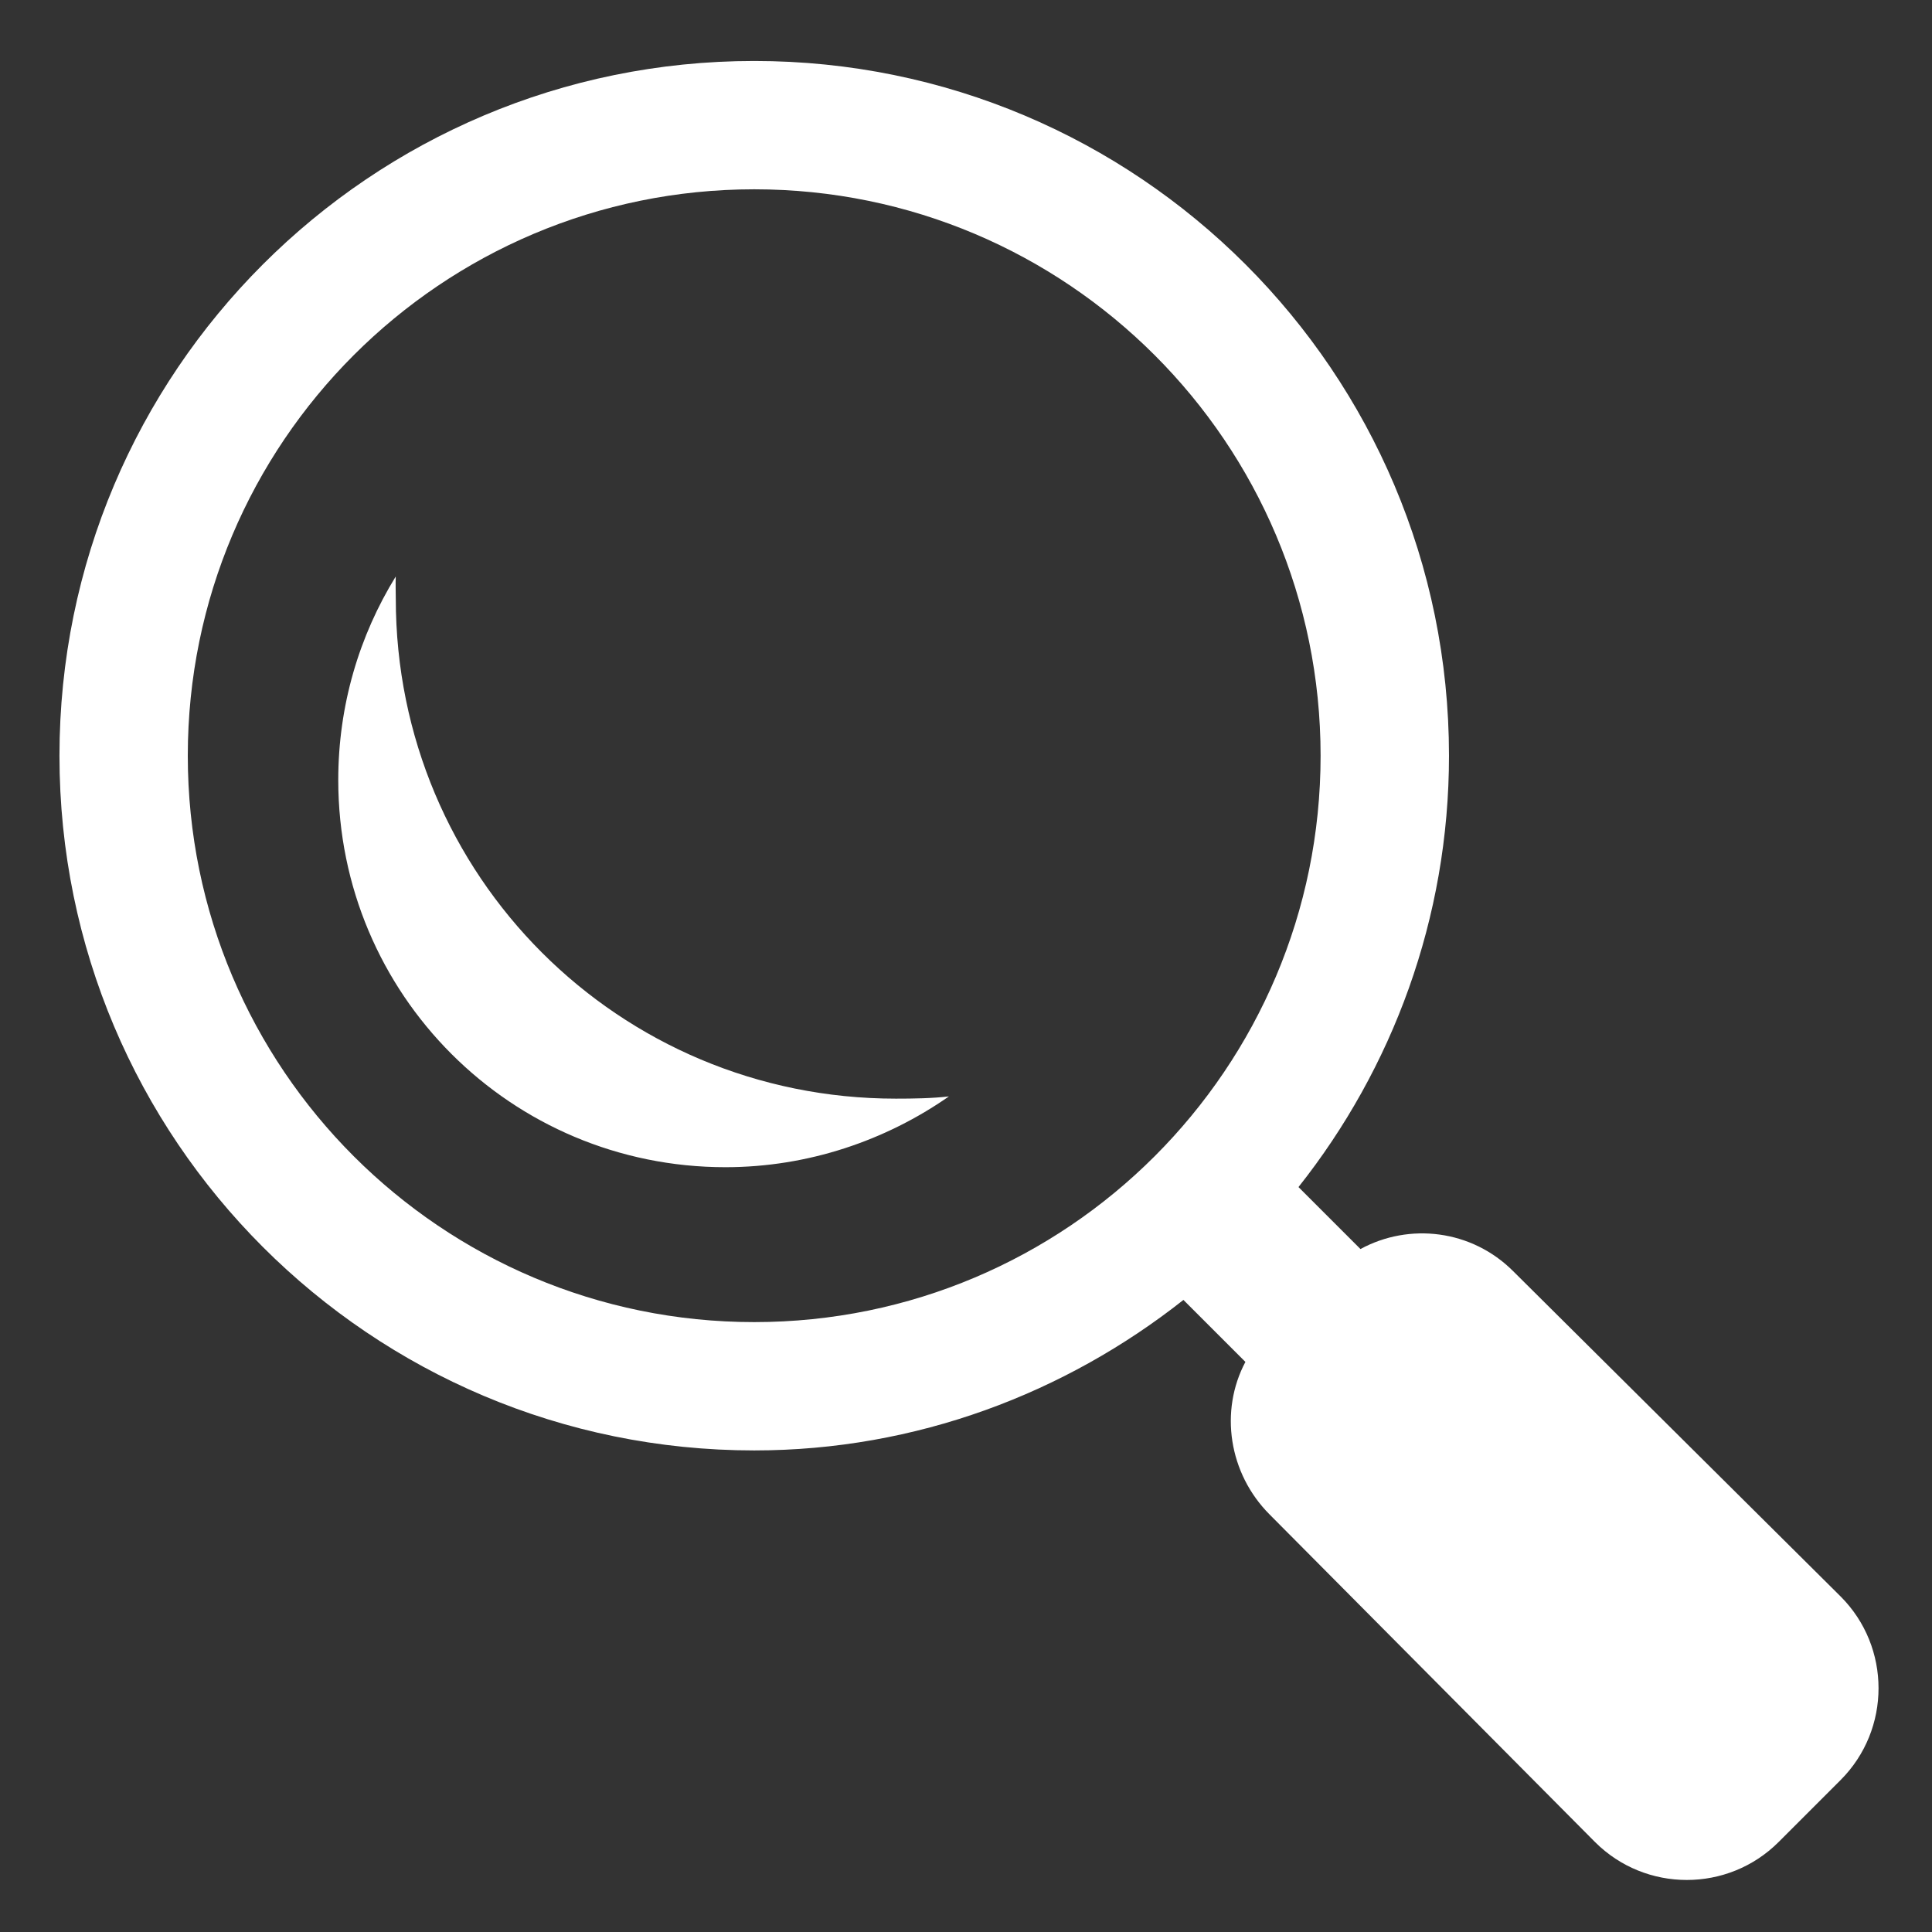 <?xml version="1.0" encoding="utf-8"?>
<!-- Generator: Adobe Illustrator 15.0.0, SVG Export Plug-In . SVG Version: 6.00 Build 0)  -->
<!DOCTYPE svg PUBLIC "-//W3C//DTD SVG 1.1//EN" "http://www.w3.org/Graphics/SVG/1.1/DTD/svg11.dtd">
<svg version="1.1" id="Ebene_1" xmlns="http://www.w3.org/2000/svg" xmlns:xlink="http://www.w3.org/1999/xlink" x="0px" y="0px"
	 width="50px" height="50px" viewBox="0 0 50 50" enable-background="new 0 0 50 50" xml:space="preserve">
<rect x="0" y="0" width="50" height="50" fill="#333333" stroke="none"/>
<g id="surface1">
	<path fill="#FFFFFF" d="M19.519,1.578c-9.935,0-17.98,8.045-17.98,17.98c0,9.934,8.045,17.979,17.98,17.979
		c4.194,0,8.052-1.482,11.108-3.895l1.604,1.604c-0.672,1.266-0.438,2.884,0.629,3.951l8.418,8.474c1.31,1.31,3.442,1.31,4.753,0
		l1.603-1.603c1.31-1.311,1.31-3.443,0-4.753l-8.474-8.418c-1.074-1.073-2.686-1.26-3.951-0.572l-1.604-1.604
		c2.427-3.063,3.895-6.949,3.895-11.165C37.498,9.623,29.452,1.578,19.519,1.578z M19.519,4.899c8.095,0,14.658,6.563,14.658,14.659
		c0,8.095-6.563,14.658-14.658,14.658c-8.095,0-14.659-6.563-14.659-14.658C4.86,11.462,11.423,4.899,19.519,4.899z M10.242,14.919
		c-0.944,1.532-1.488,3.335-1.488,5.268c0,5.546,4.474,10.02,10.021,10.02c2.14,0,4.151-0.693,5.783-1.832
		c-0.437,0.051-0.923,0.058-1.374,0.058c-7.172,0-12.941-5.769-12.941-12.94C10.242,15.299,10.235,15.112,10.242,14.919z"/>
</g>
</svg>
